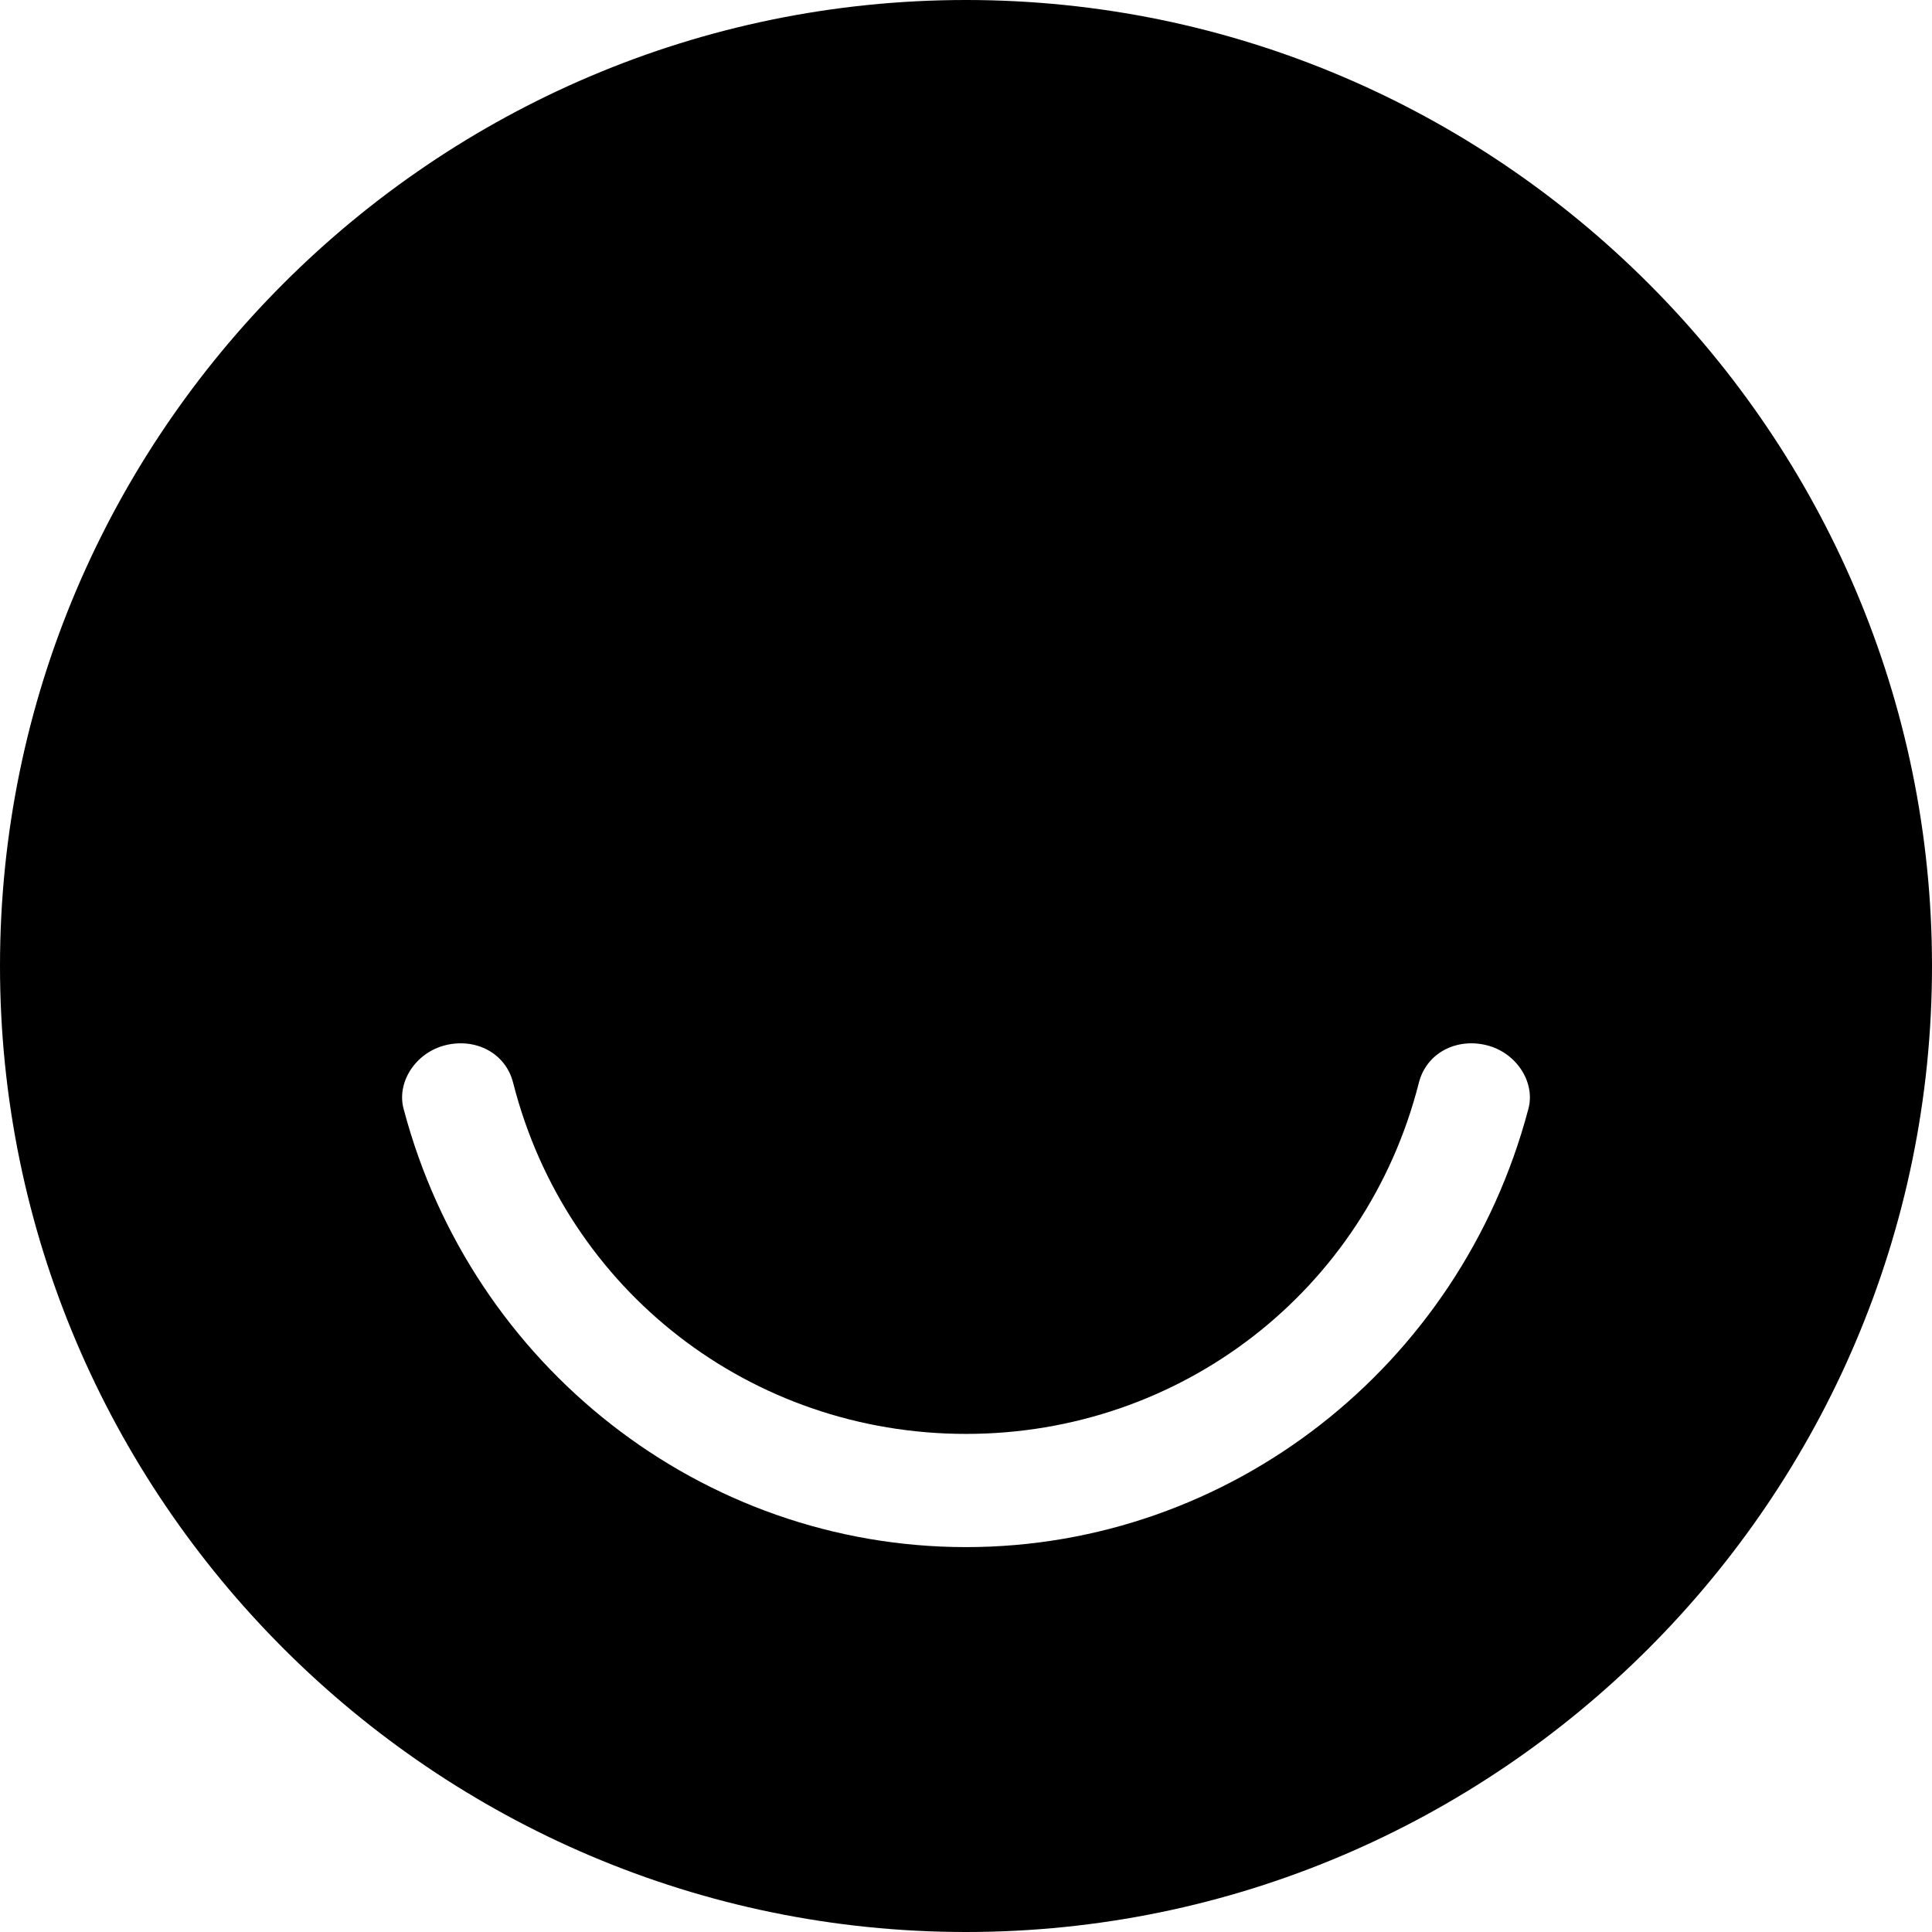 <svg version="1.1" xmlns="http://www.w3.org/2000/svg"   viewBox="0 0 1500 1500">

<path d="M750 0c-413.086 0-750 336.914-750 750s336.914 750 750 750c413.086 0 750-336.914 750-750s-336.914-750-750-750zM1186.523 861.328c-52.734 199.219-231.445 339.844-436.523 339.844s-383.789-140.625-436.523-339.844c-5.859-20.508 8.789-43.945 32.227-49.805s46.875 5.859 52.734 29.297c41.016 161.133 184.57 272.461 351.563 272.461s310.547-111.328 351.563-272.461c5.859-23.438 29.297-35.156 52.734-29.297s38.086 29.297 32.227 49.805z"></path>
</svg>

